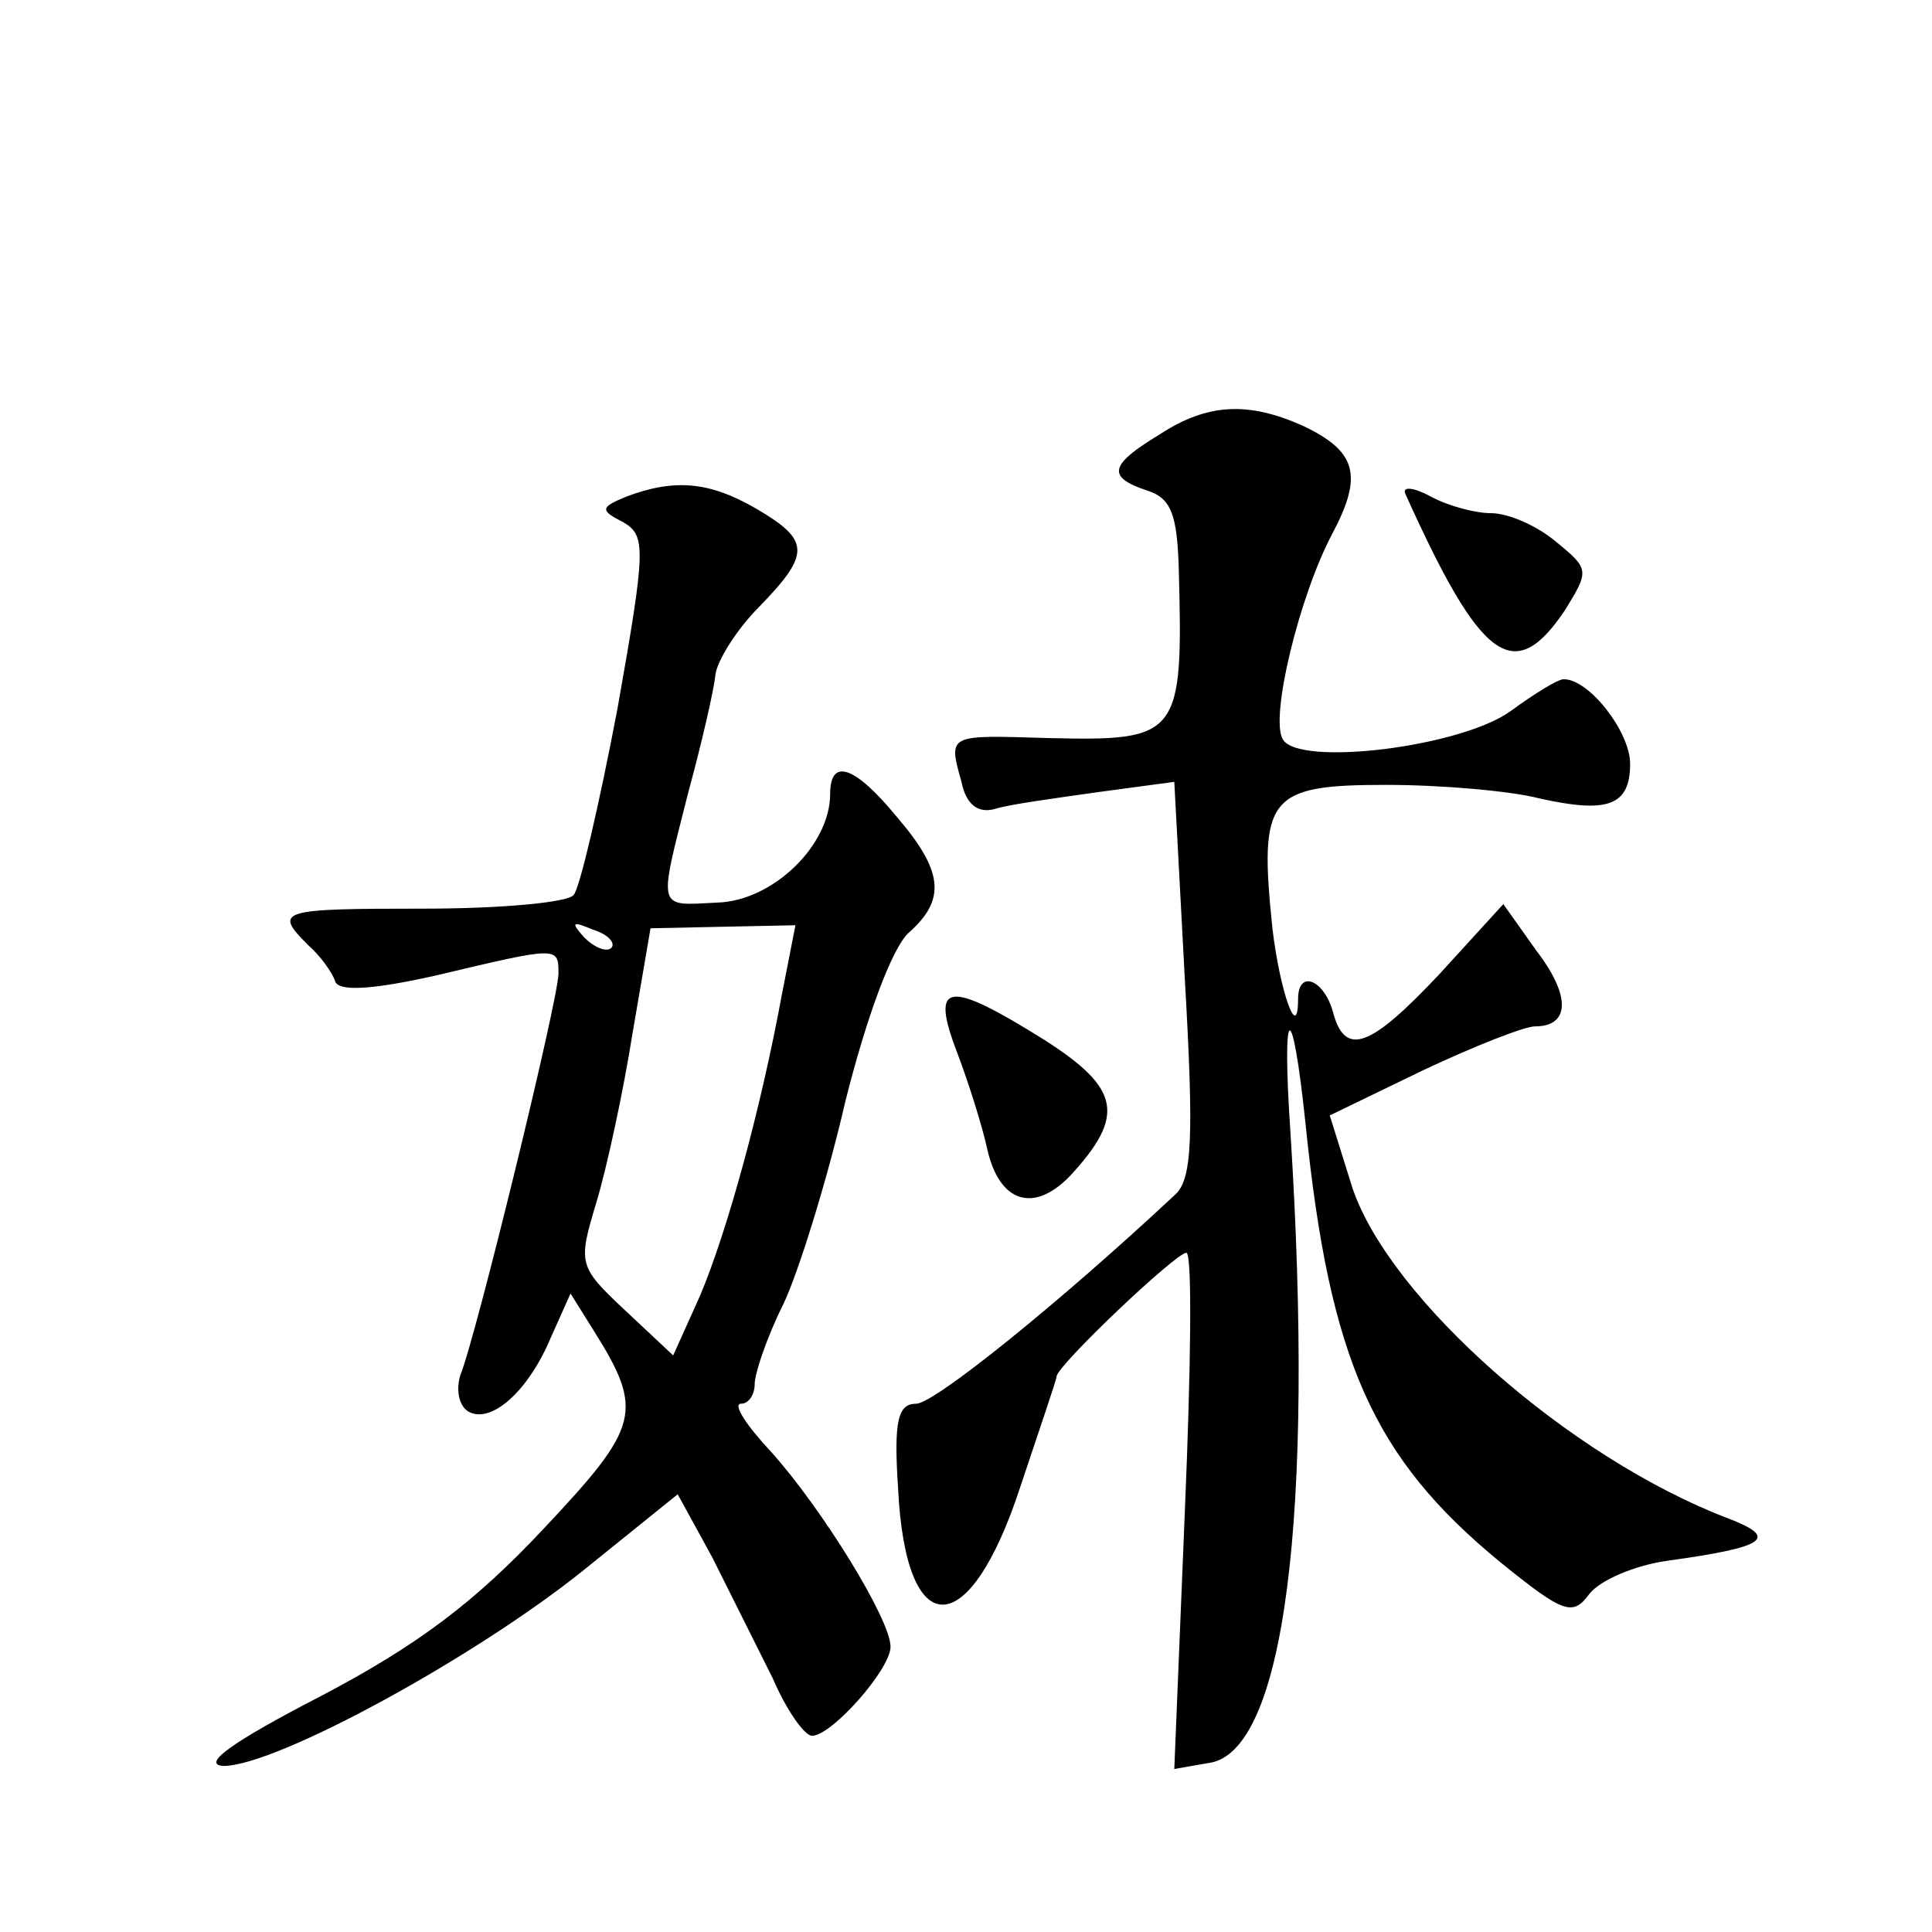 <?xml version="1.0" standalone="no"?>
<!DOCTYPE svg PUBLIC "-//W3C//DTD SVG 20010904//EN"
 "http://www.w3.org/TR/2001/REC-SVG-20010904/DTD/svg10.dtd">
<svg version="1.0" xmlns="http://www.w3.org/2000/svg"
 width="128pt" height="128pt" viewBox="0 0 128 128"
 preserveAspectRatio="xMidYMid meet">
<g transform="translate(0,128) scale(0.1,-0.1)"
fill="#0" stroke="none">
<path d="M768 992 c-33 -20 -35 -28 -8 -37 16 -5 20 -16 21 -53 3 -110 0 -113 -86
-111 -67 2 -67 3 -58 -29 3 -15 11 -21 22 -18 9 3 39 7 67 11 l52 7 7 -131 c6 -105
5 -133 -7 -143 -76 -71 -159 -138 -171 -138 -12 0 -15 -11 -12 -56 5 -103 47 -103
81 1 13 39 24 71 24 73 0 7 79 82 86 82 4 0 3 -77 -1 -171 l-7 -171 23 4 c50 7
70 164 54 417 -6 88 1 92 10 6 16 -157 45 -221 129 -290 42 -34 48 -36 59 -21 7
9 30 19 52 22 65 9 74 15 40 28 -105 40 -224 145 -249 219 l-15 48 62 30 c34 16
67 29 74 29 23 0 24 20 1 50 l-22 31 -42 -46 c-46 -49 -63 -56 -71 -25 -6 21 -23
28 -23 8 0 -29 -12 5 -17 47 -9 87 -3 95 75 95 37 0 83 -4 102 -9 45 -10 60 -5
60 23 0 21 -27 56 -44 56 -4 0 -20 -10 -35 -21 -33 -24 -140 -37 -151 -19 -9 14
11 96 33 137 20 38 16 54 -20 71 -36 16 -63 15 -95 -6z M415 951 c-17 -7 -18 -9
-2 -17 15 -9 15 -17 -4 -124 -12 -63 -25 -119 -29 -123 -4 -5 -49 -9 -99 -9 -96
0 -100 -1 -77 -24 8 -7 16 -18 18 -24 2 -7 24 -6 68 4 80 19 80 19 80 1 0 -17 -55
-242 -65 -266 -3 -10 -1 -20 5 -24 15 -9 40 13 55 49 l13 29 15 -24 c34 -54 31
-64 -33 -132 -45 -48 -83 -77 -148 -111 -58 -30 -79 -45 -64 -46 35 0 167 72 239
130 l62 50 23 -42 c12 -24 30 -60 40 -80 9 -21 21 -38 26 -38 13 0 52 44 52 59
0 18 -45 91 -79 129 -16 17 -26 32 -20 32 5 0 9 6 9 13 0 7 8 31 19 53 10 21 29
82 41 134 14 56 31 102 42 112 25 22 23 41 -8 77 -28 34 -44 39 -44 15 0 -34 -38
-71 -75 -72 -40 -2 -39 -6 -19 73 9 33 17 68 18 78 1 9 14 30 29 45 34 35 34 44
-2 65 -31 18 -54 20 -86 8z m-10 -299 c-3 -3 -11 0 -18 7 -9 10 -8 11 6 5 10 -3
15 -9 12 -12z m113 -31 c-14 -76 -36 -156 -54 -199 l-18 -40 -32 30 c-31 29 -31
31 -19 71 7 23 18 74 24 112 l12 70 48 1 48 1 -9 -46z M931 953 c50 -111 72 -128
106 -77 16 26 16 27 -6 45 -13 11 -32 19 -43 19 -11 0 -29 5 -40 11 -11 6 -19 7
-17 2z M634 583 c8 -21 17 -50 20 -64 8 -36 31 -43 55 -18 37 40 33 58 -17 90 -64
40 -76 39 -58 -8z"/>
</g>
</svg>
